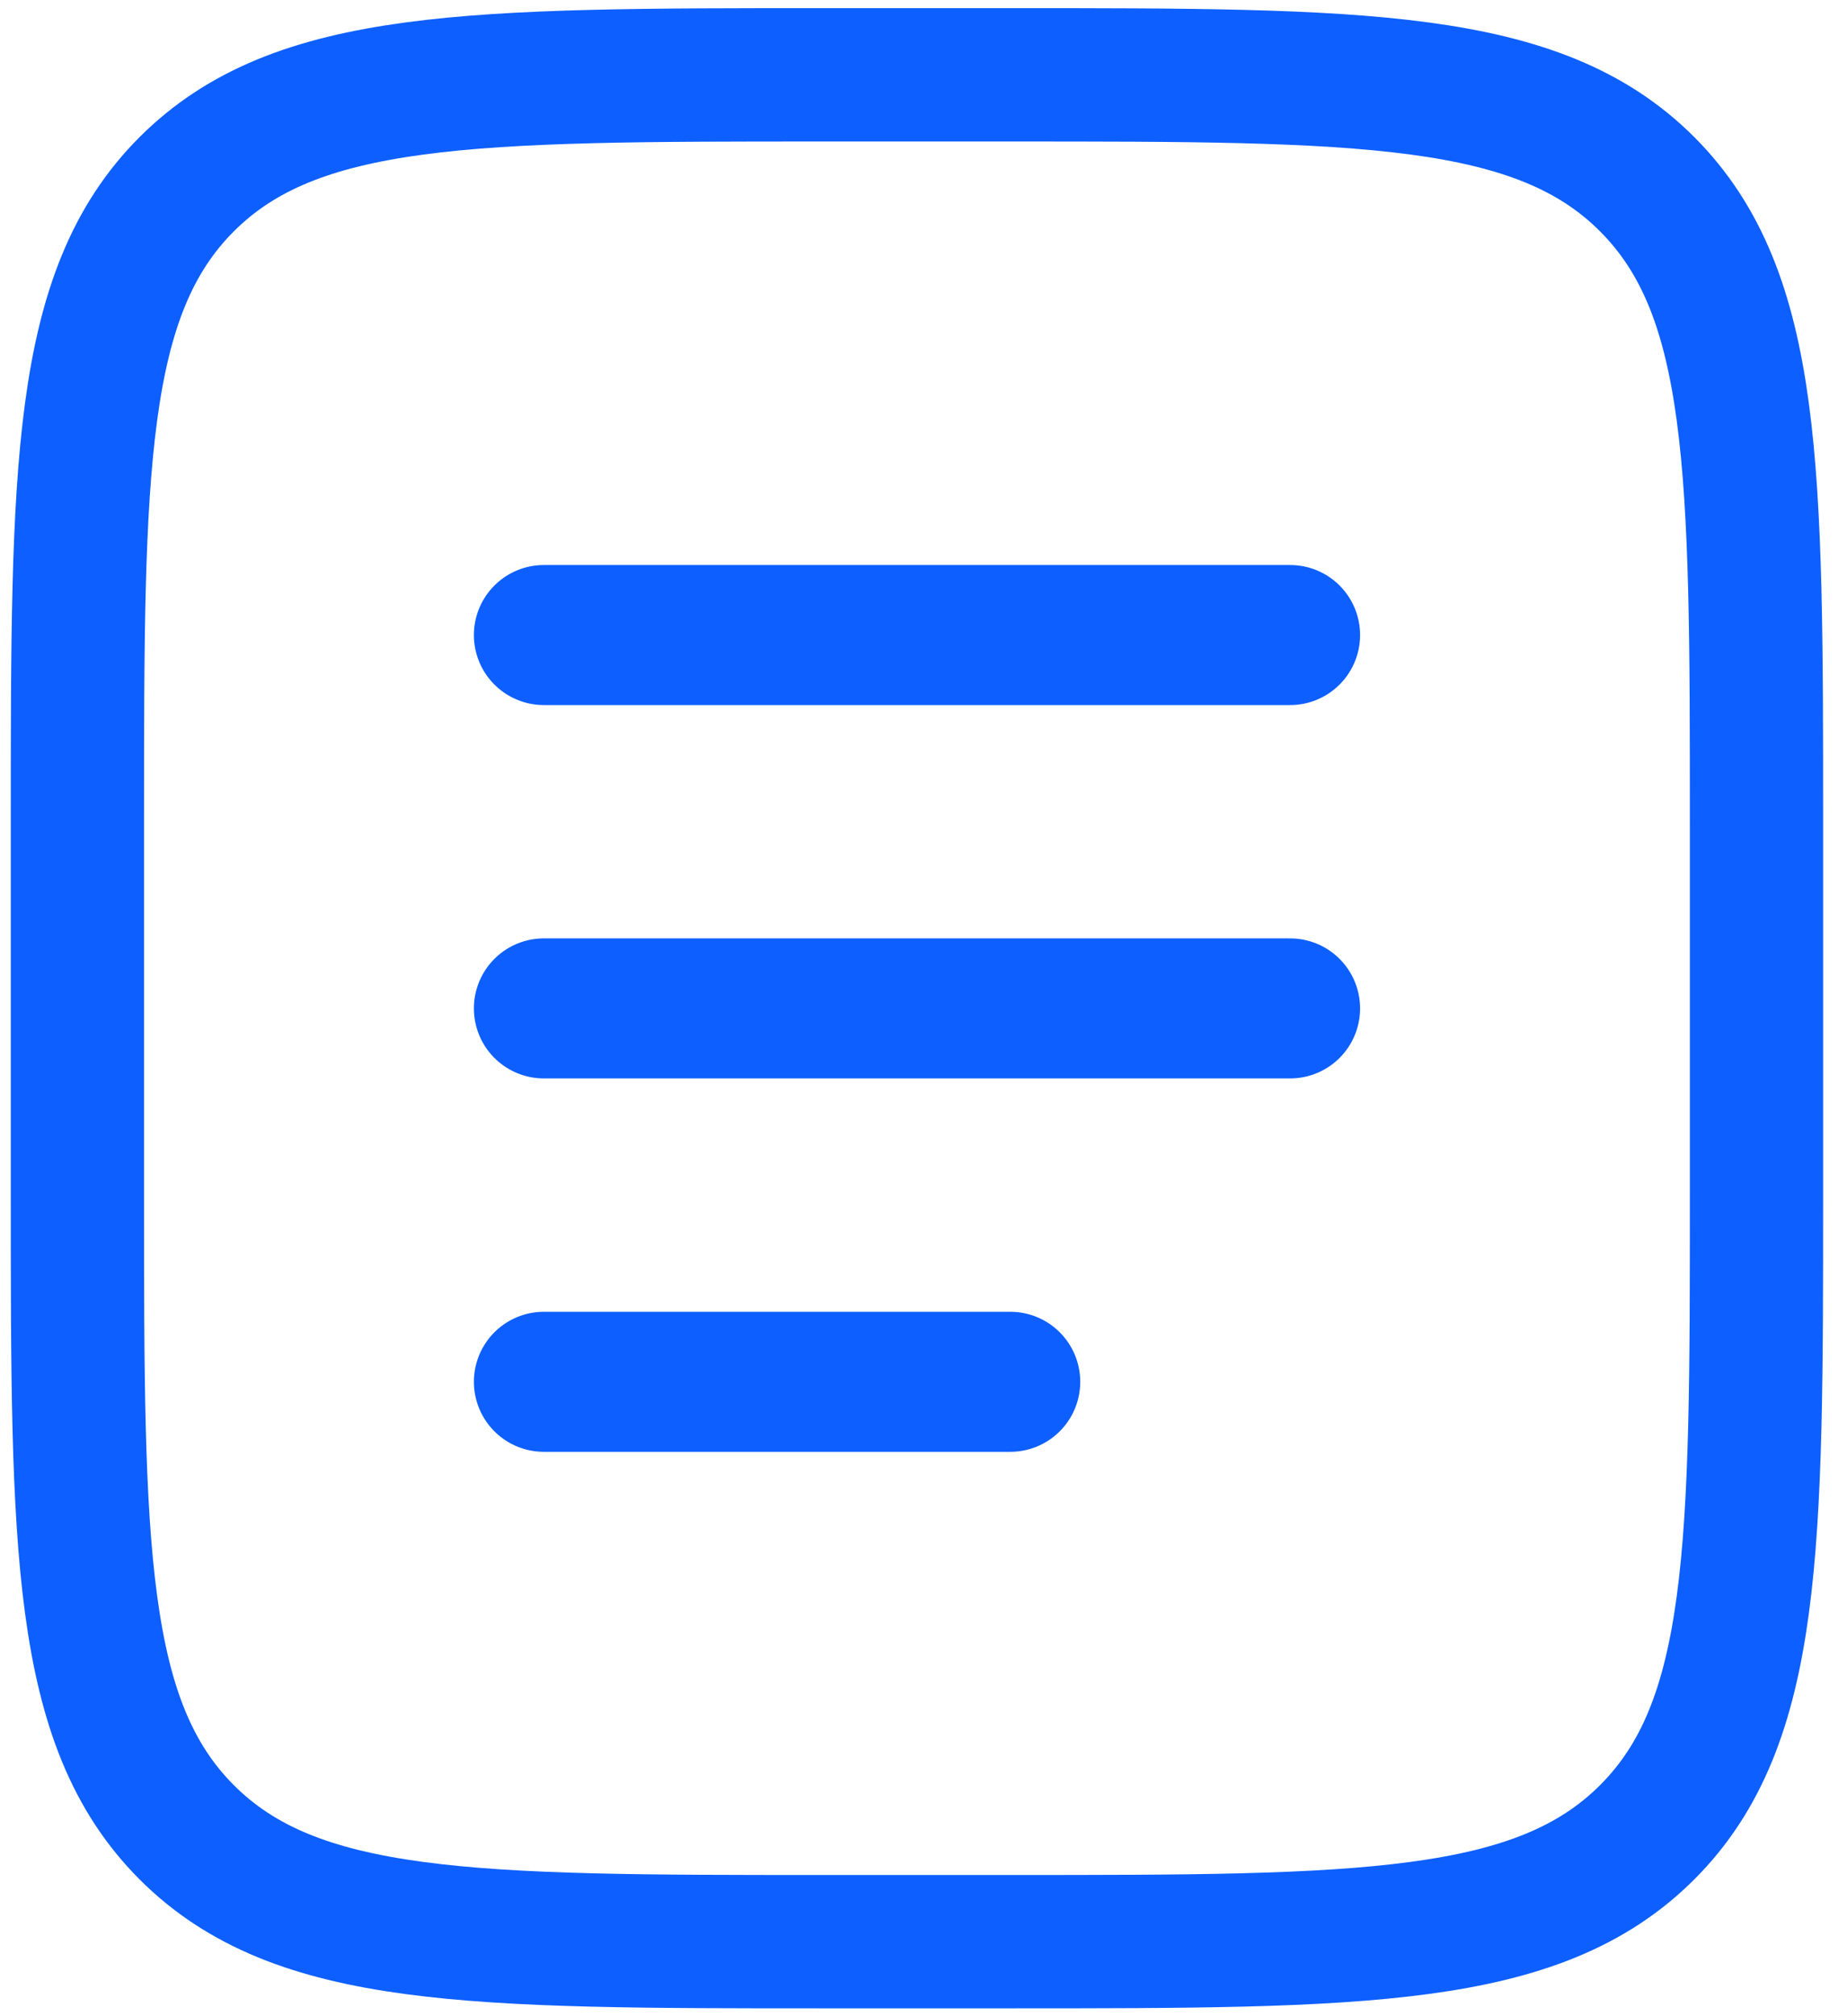 <?xml version="1.0" encoding="UTF-8"?> <svg xmlns="http://www.w3.org/2000/svg" width="55" height="60" viewBox="0 0 55 60" fill="none"><path d="M2.305 24.449C2.305 13.974 2.305 8.735 5.56 5.482C8.816 2.229 14.052 2.227 24.527 2.227H30.082C40.557 2.227 45.796 2.227 49.049 5.482C52.302 8.738 52.305 13.974 52.305 24.449V35.56C52.305 46.035 52.305 51.274 49.049 54.527C45.794 57.779 40.557 57.782 30.082 57.782H24.527C14.052 57.782 8.813 57.782 5.56 54.527C2.307 51.271 2.305 46.035 2.305 35.56V24.449Z" stroke="#0D5FFF" stroke-width="3.968"></path><path d="M16.195 30.009H38.417M16.195 18.898H38.417M16.195 41.121H30.084" stroke="#0D5FFF" stroke-width="4.167" stroke-linecap="round"></path></svg> 